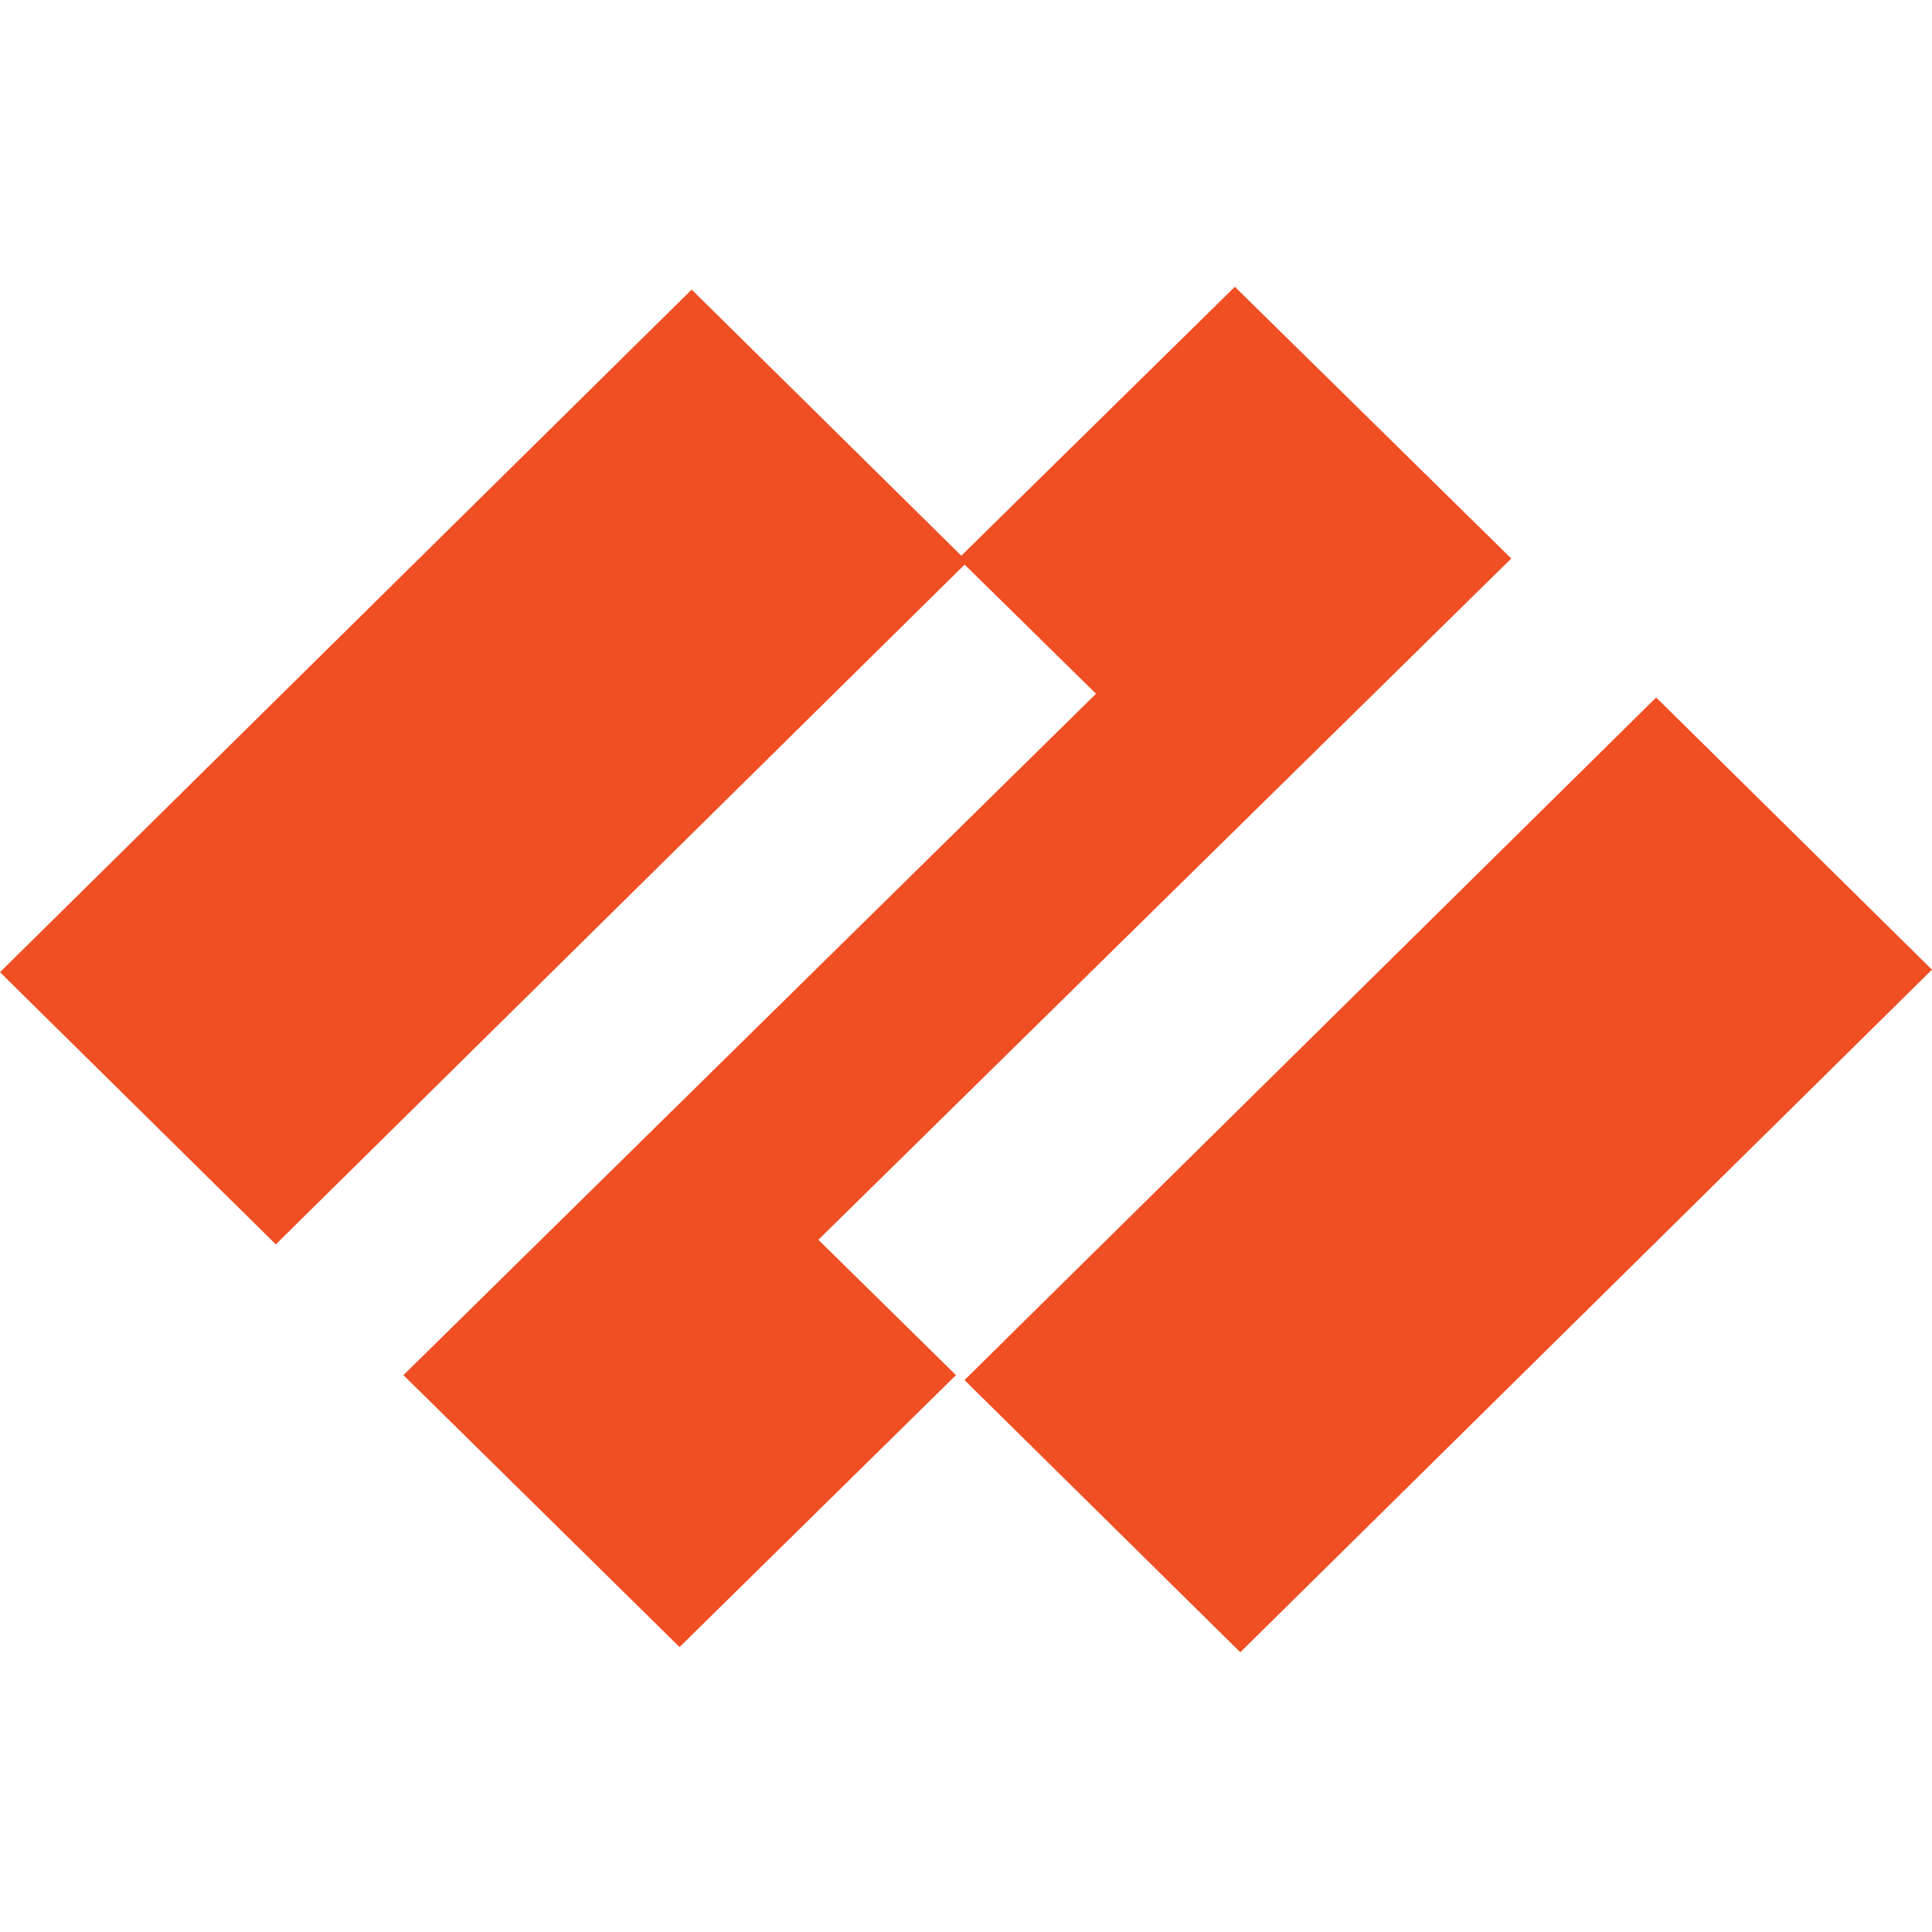 <svg width="128" height="128" viewBox="0 0 128 128" fill="none" xmlns="http://www.w3.org/2000/svg">
<path d="M54.219 82.139L100.126 37.003L81.813 19L63.499 37.003L72.615 45.963L26.729 91.106L45.022 109.122L63.336 91.106L54.219 82.139Z" fill="#F04E23"/>
<path d="M45.825 19.187L0 64.41L18.273 82.442L64.098 37.219L45.825 19.187Z" fill="#F04E23"/>
<path d="M109.726 46.211L63.9 91.434L82.173 109.466L127.998 64.243L109.726 46.211Z" fill="#F04E23"/>
</svg>
